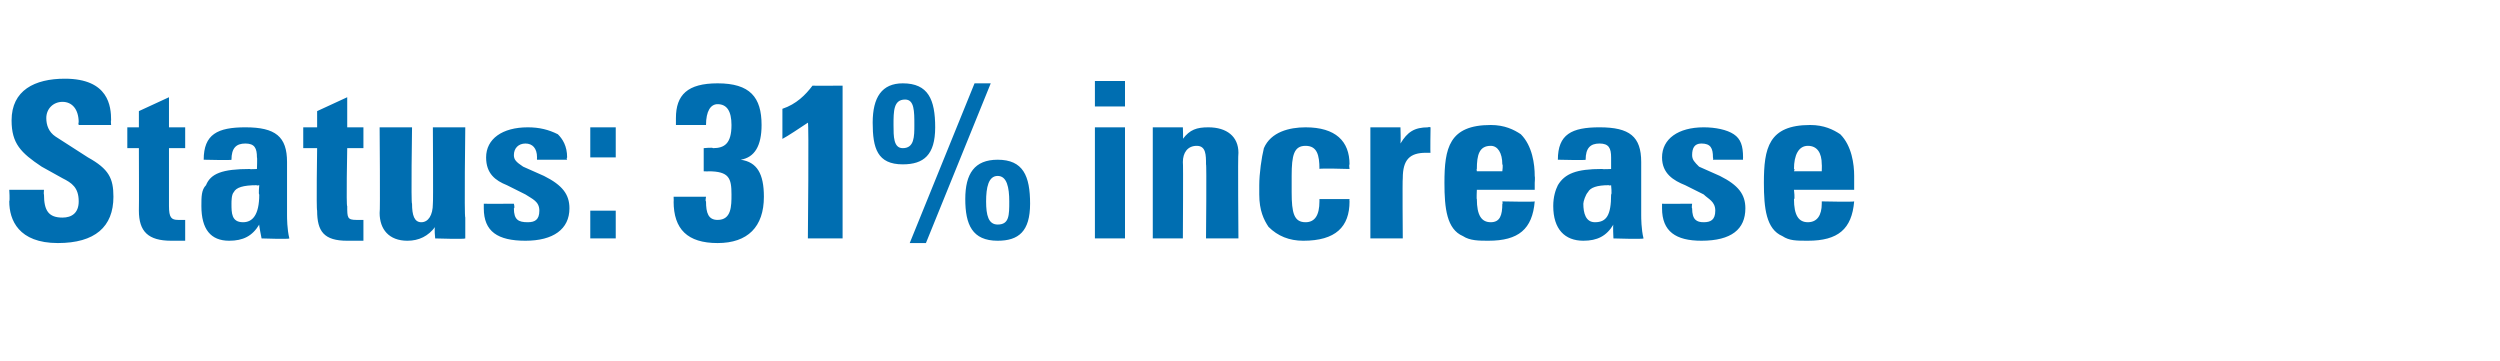 <?xml version="1.0" standalone="no"?><!DOCTYPE svg PUBLIC "-//W3C//DTD SVG 1.1//EN" "http://www.w3.org/Graphics/SVG/1.1/DTD/svg11.dtd"><svg xmlns="http://www.w3.org/2000/svg" version="1.1" width="108px" height="15.6px" viewBox="0 -2 108 15.6" style="top:-2px"><desc>Status: 31% increase</desc><defs/><g id="Polygon68464"><path d="m4.8 3.4l-1.4 0c0 0-.03-.13 0-.1c0-.6-.3-.9-.7-.9c-.4 0-.7.3-.7.7c0 .3.1.6.4.8c0 0 1.4.9 1.4.9c.9.5 1.1.9 1.1 1.7c0 1.3-.8 2-2.4 2c-1.7 0-2.1-1-2.1-1.8c.03-.05 0-.5 0-.5l1.5 0c0 0-.02.21 0 .2c0 .7.2 1 .8 1c.4 0 .7-.2.7-.7c0-.6-.3-.8-.7-1c0 0-.9-.5-.9-.5c-.9-.6-1.3-1-1.3-2c0-1.3 1-1.8 2.3-1.8c1.9 0 2 1.2 2 1.8c-.02-.01 0 .2 0 .2zm2.5.1l.7 0l0 .9l-.7 0c0 0 0 2.55 0 2.5c0 .5.1.6.4.6c.1 0 .2 0 .3 0c0 0 0 .9 0 .9c-.2 0-.4 0-.6 0c-1 0-1.4-.4-1.4-1.3c.01-.05 0-2.7 0-2.7l-.5 0l0-.9l.5 0l0-.7l1.3-.6l0 1.3zm5.1 3.8c0 .1 0 .6.1 1c-.01.04-1.2 0-1.2 0c0 0-.12-.59-.1-.6c-.3.5-.7.7-1.3.7c-.8 0-1.2-.5-1.2-1.5c0-.4 0-.7.2-.9c.2-.5.7-.7 1.9-.7c-.03.02.3 0 .3 0c0 0 .02-.52 0-.5c0-.4-.1-.6-.5-.6c-.4 0-.6.2-.6.7c.03.03-1.2 0-1.2 0c0 0-.03-.03 0 0c0-1.1.6-1.4 1.8-1.4c1.3 0 1.8.4 1.8 1.5c0 0 0 2.3 0 2.3zm-1.2-.9c-.04.01 0-.4 0-.4c0 0-.15.03-.1 0c-.6 0-.9.1-1 .3c-.1.1-.1.4-.1.5c0 .4 0 .8.5.8c.4 0 .7-.3.7-1.2zm3.8-2.9l.7 0l0 .9l-.7 0c0 0-.05 2.55 0 2.5c0 .5 0 .6.4.6c.1 0 .2 0 .3 0c0 0 0 .9 0 .9c-.2 0-.4 0-.7 0c-1 0-1.3-.4-1.3-1.3c-.04-.05 0-2.7 0-2.7l-.6 0l0-.9l.6 0l0-.7l1.3-.6l0 1.3zm2.8 0c0 0-.05 3.34 0 3.3c0 .5.1.8.4.8c.3 0 .5-.3.5-.8c.02.02 0-3.3 0-3.3l1.4 0c0 0-.05 3.86 0 3.9c0 .2 0 .6 0 .9c-.03.04-1.3 0-1.3 0c0 0-.05-.47 0-.5c-.3.4-.7.6-1.2.6c-.8 0-1.2-.5-1.2-1.2c.03-.02 0-3.7 0-3.7l1.4 0zm6.3.3c.2.2.4.5.4 1c-.04.04 0 .1 0 .1l-1.3 0c0 0-.01-.06 0-.1c0-.4-.2-.6-.5-.6c-.3 0-.5.2-.5.5c0 .2.1.3.4.5c0 0 .9.4.9.4c.8.4 1.1.8 1.1 1.4c0 .9-.7 1.4-1.9 1.4c-1.2 0-1.8-.4-1.8-1.4c0 0 0-.1 0-.2c.05.01 1.3 0 1.3 0c0 0 .05.19 0 .2c0 .5.2.6.6.6c.3 0 .5-.1.5-.5c0-.4-.3-.5-.6-.7c0 0-.8-.4-.8-.4c-.5-.2-.9-.5-.9-1.2c0-.8.7-1.3 1.8-1.3c.5 0 .9.1 1.3.3zm2.5-.3l0 1.3l-1.1 0l0-1.3l1.1 0zm0 3.6l0 1.2l-1.1 0l0-1.2l1.1 0zm5.4-2.2c.7.1 1 .6 1 1.6c0 1.3-.7 2-2 2c-1.3 0-1.9-.6-1.9-1.8c.01.05 0-.2 0-.2l1.4 0c0 0-.04.2 0 .2c0 .5.1.8.5.8c.6 0 .6-.6.6-1.1c0-.7-.1-1-1-1c.02.01-.2 0-.2 0l0-1c0 0 .4-.04.4 0c.5 0 .8-.2.8-1c0-.6-.2-.9-.6-.9c-.3 0-.5.3-.5.9c0 0-1.3 0-1.3 0c0-.2 0-.2 0-.3c0-1 .5-1.5 1.8-1.5c1.4 0 1.9.6 1.9 1.8c0 .9-.3 1.4-.9 1.5zm4.4-3.2l0 6.6l-1.5 0c0 0 .05-5.05 0-5c-.3.2-.9.6-1.1.7c0 0 0-1.3 0-1.3c.6-.2 1-.6 1.3-1c-.01.01 1.3 0 1.3 0zm6.4-.1l-2.8 6.9l-.7 0l2.8-6.9l.7 0zm-3.8 3.5c-1.1 0-1.3-.7-1.3-1.8c0-1.1.4-1.7 1.3-1.7c1.1 0 1.4.7 1.4 1.9c0 1.2-.5 1.6-1.4 1.6zm.5-1.7c0-.6 0-1.1-.4-1.1c-.5 0-.5.5-.5 1.1c0 .5 0 1 .4 1c.5 0 .5-.5.5-1zm3.6 5c-1.1 0-1.4-.7-1.4-1.8c0-1.1.4-1.7 1.4-1.7c1.1 0 1.4.7 1.4 1.9c0 1.2-.5 1.6-1.4 1.6zm.5-1.7c0-.6-.1-1.1-.5-1.1c-.4 0-.5.5-.5 1.1c0 .6.1 1 .5 1c.5 0 .5-.4.5-1zm5-5.2l0 1.1l-1.3 0l0-1.1l1.3 0zm0 2l0 4.8l-1.3 0l0-4.8l1.3 0zm4.9 4.8l-1.4 0c0 0 .03-3.24 0-3.2c0-.4 0-.8-.4-.8c-.4 0-.6.3-.6.7c.02-.01 0 3.3 0 3.3l-1.3 0l0-4.8l1.3 0c0 0 .02.53 0 .5c.3-.4.6-.5 1.1-.5c.8 0 1.3.4 1.3 1.1c-.03.04 0 3.7 0 3.7zm4.8-3c0 0-1.32-.04-1.3 0c0-.6-.1-1-.6-1c-.5 0-.6.4-.6 1.3c0 0 0 .7 0 .7c0 .9.1 1.3.6 1.3c.4 0 .6-.3.6-.9c0-.03 0-.1 0-.1l1.3 0c0 0-.01.09 0 .1c0 1.1-.6 1.7-2 1.7c-.6 0-1.1-.2-1.5-.6c-.2-.3-.4-.7-.4-1.4c0 0 0-.4 0-.4c0-.5.1-1.2.2-1.6c.3-.7 1.1-.9 1.8-.9c1.3 0 1.9.6 1.9 1.6c-.03.01 0 .2 0 .2zm3.5-.7c-.1 0-.2 0-.2 0c-.7 0-1 .3-1 1.1c-.02.04 0 2.6 0 2.6l-1.4 0l0-4.8l1.3 0c0 0 .02.66 0 .7c.3-.5.6-.7 1.2-.7c.02-.03.1 0 .1 0c0 0-.02 1.15 0 1.1zm2 1.6c0 0-.02.43 0 .4c0 .7.2 1 .6 1c.4 0 .5-.3.5-.8c.03.02 0-.1 0-.1c0 0 1.38.03 1.4 0c-.1 1.2-.7 1.7-2 1.7c-.4 0-.8 0-1.1-.2c-.7-.3-.8-1.2-.8-2.3c0-1.5.2-2.5 2-2.5c.6 0 1 .2 1.3.4c.5.5.6 1.3.6 1.8c.02.05 0 .3 0 .3l0 .3l-2.5 0zm1.1-.8c0 0 .04-.3 0-.3c0-.5-.2-.8-.5-.8c-.5 0-.6.4-.6 1c-.02-.02 0 .1 0 .1l1.1 0zm6 1.9c0 .1 0 .6.1 1c-.02.04-1.3 0-1.3 0c0 0-.03-.59 0-.6c-.3.5-.7.7-1.3.7c-.8 0-1.3-.5-1.3-1.5c0-.4.1-.7.2-.9c.3-.5.8-.7 1.9-.7c.05.02.4 0 .4 0c0 0 0-.52 0-.5c0-.4-.1-.6-.5-.6c-.4 0-.6.2-.6.7c.02.03-1.2 0-1.2 0c0 0-.05-.03 0 0c0-1.1.6-1.4 1.8-1.4c1.3 0 1.8.4 1.8 1.5c0 0 0 2.3 0 2.3zm-1.3-.9c.04.01 0-.4 0-.4c0 0-.07.03-.1 0c-.5 0-.8.1-.9.3c-.1.1-.2.4-.2.5c0 .4.1.8.5.8c.5 0 .7-.3.7-1.2zm5.3-2.6c.3.2.4.5.4 1c-.01.04 0 .1 0 .1l-1.3 0c0 0 .02-.06 0-.1c0-.4-.1-.6-.5-.6c-.3 0-.4.2-.4.5c0 .2.1.3.3.5c0 0 .9.4.9.4c.8.4 1.1.8 1.1 1.4c0 .9-.6 1.4-1.9 1.4c-1.1 0-1.7-.4-1.7-1.4c0 0 0-.1 0-.2c-.03.01 1.3 0 1.3 0c0 0-.03.19 0 .2c0 .5.2.6.5.6c.3 0 .5-.1.5-.5c0-.4-.3-.5-.5-.7c0 0-.8-.4-.8-.4c-.5-.2-1-.5-1-1.2c0-.8.7-1.3 1.8-1.3c.5 0 1 .1 1.3.3zm2.6 2.4c0 0 .05.43 0 .4c0 .7.2 1 .6 1c.4 0 .6-.3.6-.8c0 .02 0-.1 0-.1c0 0 1.36.03 1.4 0c-.1 1.2-.7 1.7-2 1.7c-.5 0-.8 0-1.1-.2c-.7-.3-.8-1.2-.8-2.3c0-1.5.2-2.5 2-2.5c.6 0 1 .2 1.3.4c.5.5.6 1.3.6 1.8c0 .05 0 .3 0 .3l0 .3l-2.6 0zm1.2-.8c0 0 .01-.3 0-.3c0-.5-.2-.8-.6-.8c-.4 0-.6.4-.6 1c.05-.02 0 .1 0 .1l1.2 0z" stroke="none" fill="#006eb1"/></g></svg>